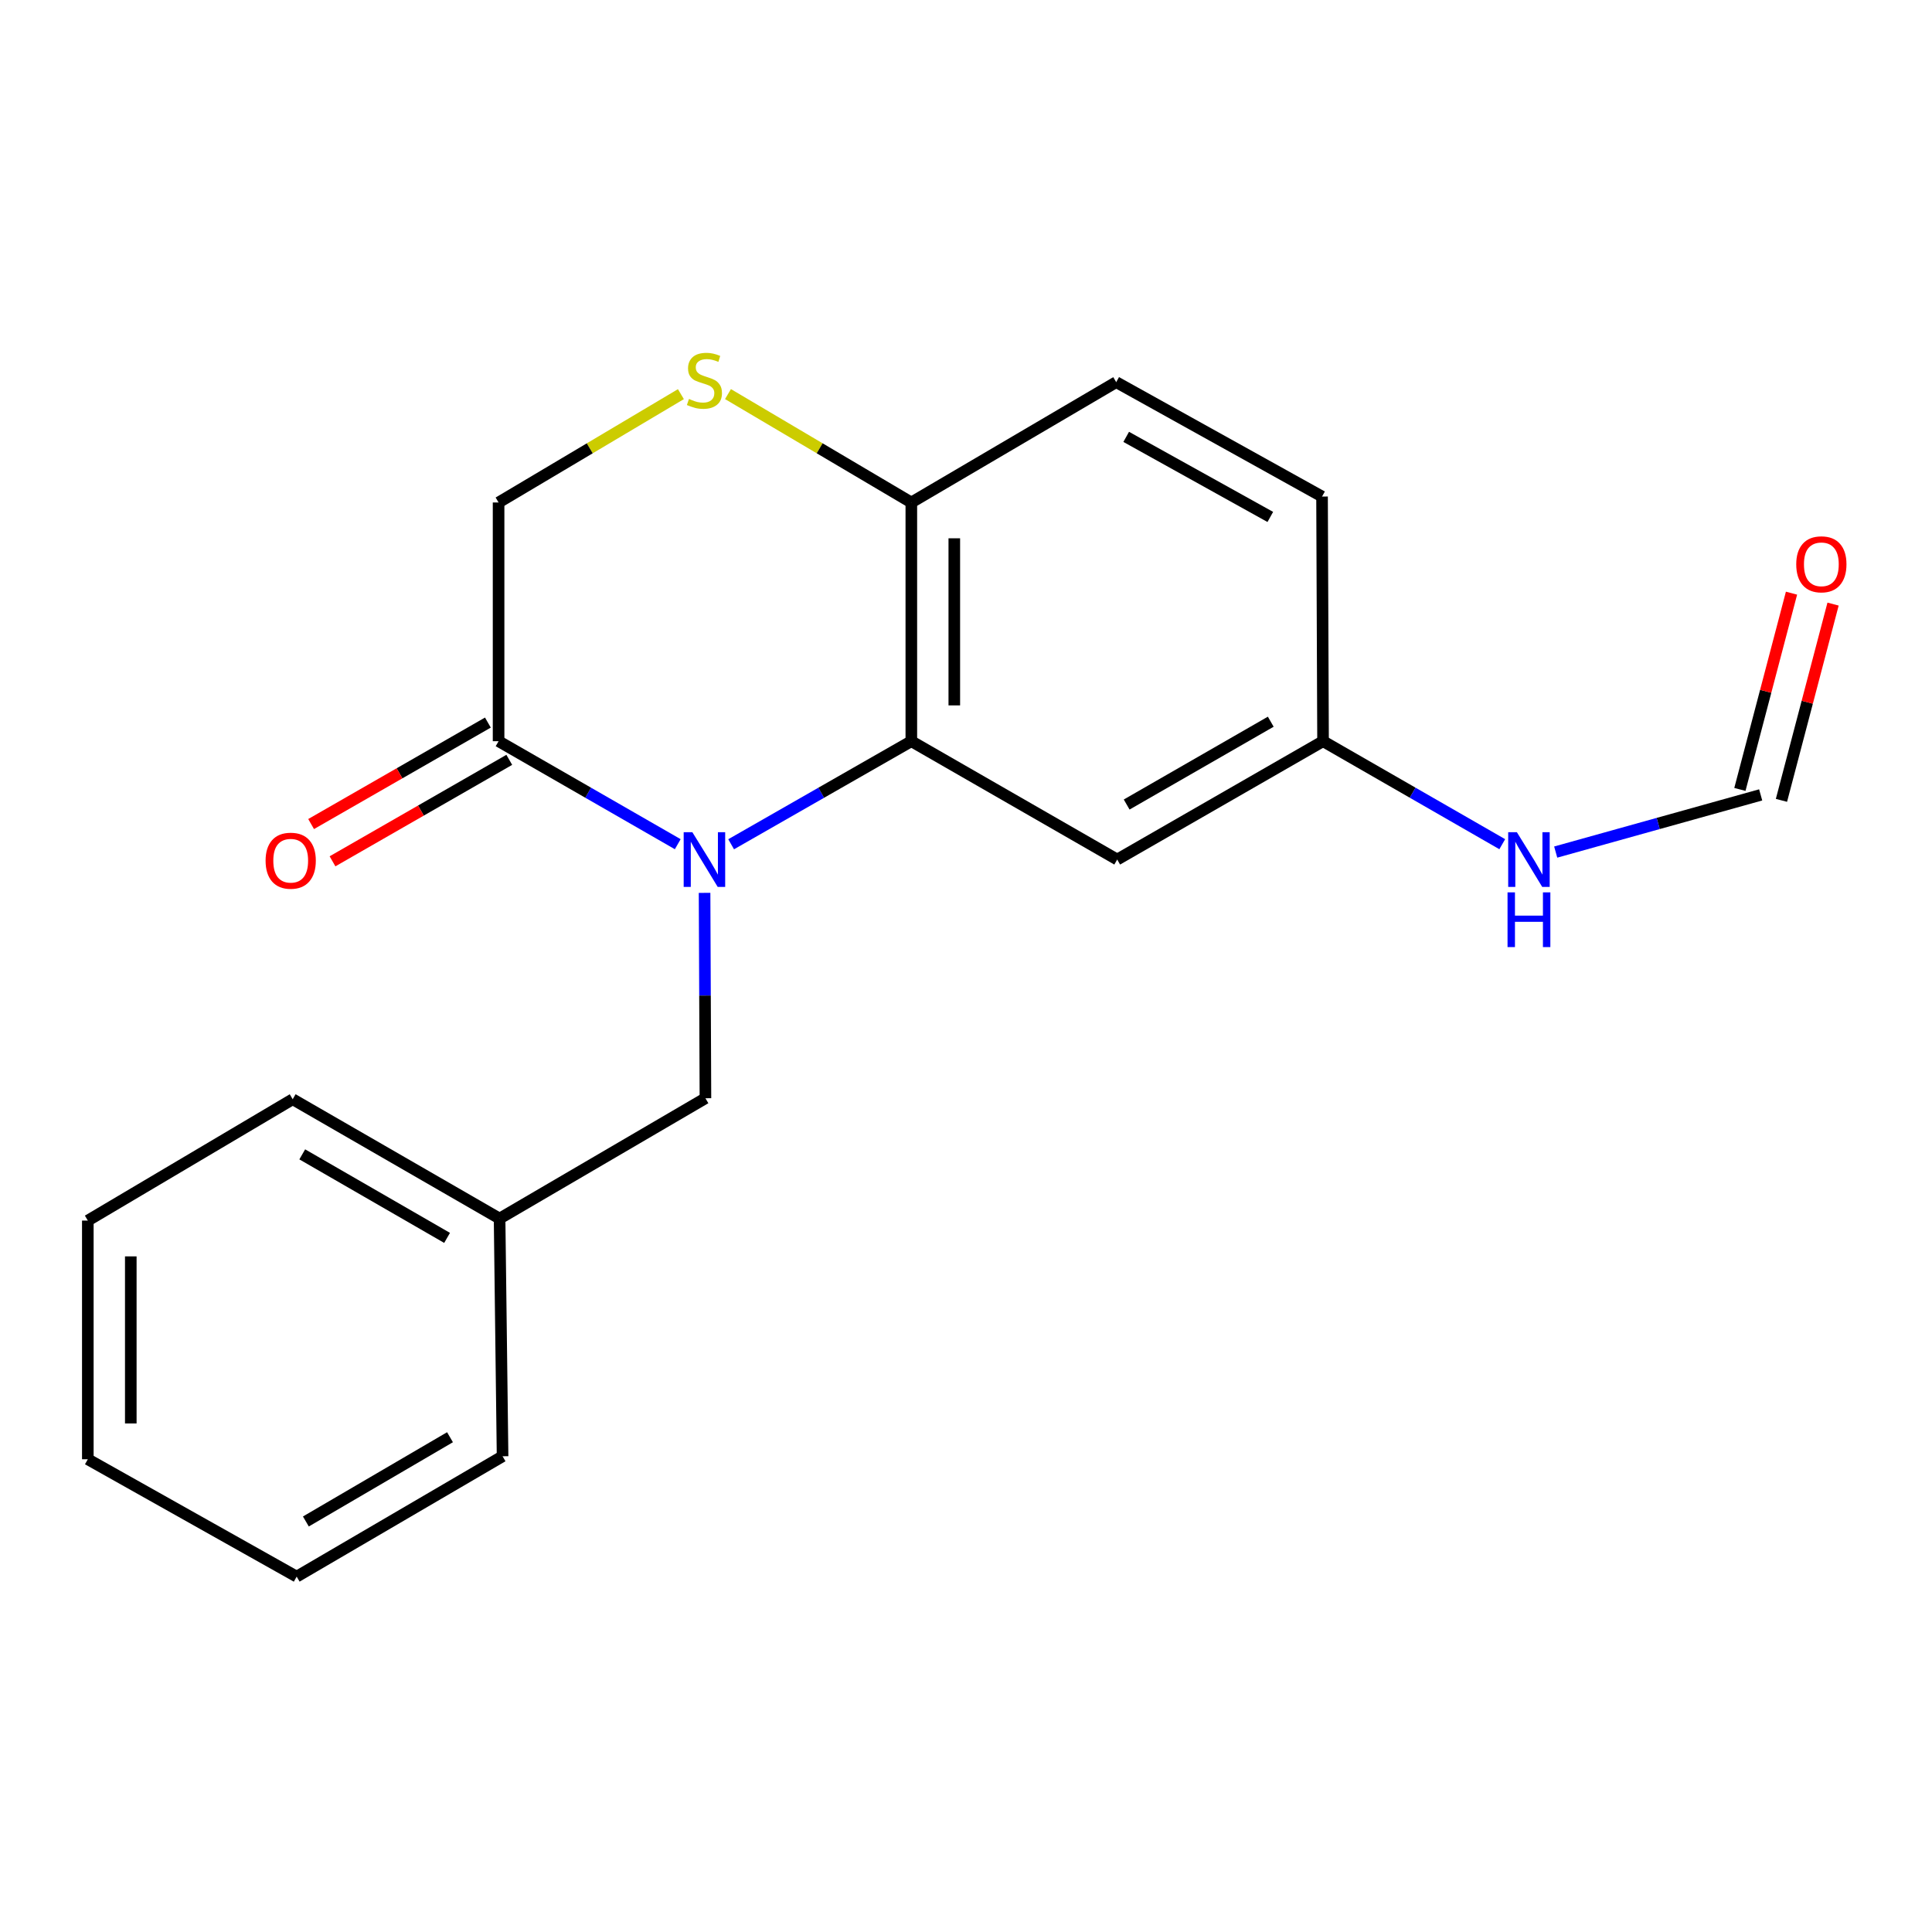 <?xml version='1.0' encoding='iso-8859-1'?>
<svg version='1.1' baseProfile='full'
              xmlns='http://www.w3.org/2000/svg'
                      xmlns:rdkit='http://www.rdkit.org/xml'
                      xmlns:xlink='http://www.w3.org/1999/xlink'
                  xml:space='preserve'
width='1000px' height='1000px' viewBox='0 0 1000 1000'>
<!-- END OF HEADER -->
<rect style='opacity:1.0;fill:#FFFFFF;stroke:none' width='1000' height='1000' x='0' y='0'> </rect>
<path class='bond-0' d='M 378.437,436.99 L 425.07,410.318' style='fill:none;fill-rule:evenodd;stroke:#0000FF;stroke-width:6px;stroke-linecap:butt;stroke-linejoin:miter;stroke-opacity:1' />
<path class='bond-0' d='M 425.07,410.318 L 471.703,383.647' style='fill:none;fill-rule:evenodd;stroke:#000000;stroke-width:6px;stroke-linecap:butt;stroke-linejoin:miter;stroke-opacity:1' />
<path class='bond-1' d='M 350.8,436.956 L 304.433,410.301' style='fill:none;fill-rule:evenodd;stroke:#0000FF;stroke-width:6px;stroke-linecap:butt;stroke-linejoin:miter;stroke-opacity:1' />
<path class='bond-1' d='M 304.433,410.301 L 258.066,383.647' style='fill:none;fill-rule:evenodd;stroke:#000000;stroke-width:6px;stroke-linecap:butt;stroke-linejoin:miter;stroke-opacity:1' />
<path class='bond-5' d='M 364.685,462.145 L 364.908,515.295' style='fill:none;fill-rule:evenodd;stroke:#0000FF;stroke-width:6px;stroke-linecap:butt;stroke-linejoin:miter;stroke-opacity:1' />
<path class='bond-5' d='M 364.908,515.295 L 365.131,568.445' style='fill:none;fill-rule:evenodd;stroke:#000000;stroke-width:6px;stroke-linecap:butt;stroke-linejoin:miter;stroke-opacity:1' />
<path class='bond-3' d='M 471.703,383.647 L 471.703,260.086' style='fill:none;fill-rule:evenodd;stroke:#000000;stroke-width:6px;stroke-linecap:butt;stroke-linejoin:miter;stroke-opacity:1' />
<path class='bond-3' d='M 493.944,365.113 L 493.944,278.62' style='fill:none;fill-rule:evenodd;stroke:#000000;stroke-width:6px;stroke-linecap:butt;stroke-linejoin:miter;stroke-opacity:1' />
<path class='bond-4' d='M 471.703,383.647 L 578.262,444.896' style='fill:none;fill-rule:evenodd;stroke:#000000;stroke-width:6px;stroke-linecap:butt;stroke-linejoin:miter;stroke-opacity:1' />
<path class='bond-6' d='M 258.066,383.647 L 258.066,260.086' style='fill:none;fill-rule:evenodd;stroke:#000000;stroke-width:6px;stroke-linecap:butt;stroke-linejoin:miter;stroke-opacity:1' />
<path class='bond-8' d='M 252.529,374.003 L 206.782,400.265' style='fill:none;fill-rule:evenodd;stroke:#000000;stroke-width:6px;stroke-linecap:butt;stroke-linejoin:miter;stroke-opacity:1' />
<path class='bond-8' d='M 206.782,400.265 L 161.034,426.527' style='fill:none;fill-rule:evenodd;stroke:#FF0000;stroke-width:6px;stroke-linecap:butt;stroke-linejoin:miter;stroke-opacity:1' />
<path class='bond-8' d='M 263.602,393.291 L 217.855,419.554' style='fill:none;fill-rule:evenodd;stroke:#000000;stroke-width:6px;stroke-linecap:butt;stroke-linejoin:miter;stroke-opacity:1' />
<path class='bond-8' d='M 217.855,419.554 L 172.107,445.816' style='fill:none;fill-rule:evenodd;stroke:#FF0000;stroke-width:6px;stroke-linecap:butt;stroke-linejoin:miter;stroke-opacity:1' />
<path class='bond-2' d='M 352.434,204.01 L 305.25,232.048' style='fill:none;fill-rule:evenodd;stroke:#CCCC00;stroke-width:6px;stroke-linecap:butt;stroke-linejoin:miter;stroke-opacity:1' />
<path class='bond-2' d='M 305.25,232.048 L 258.066,260.086' style='fill:none;fill-rule:evenodd;stroke:#000000;stroke-width:6px;stroke-linecap:butt;stroke-linejoin:miter;stroke-opacity:1' />
<path class='bond-20' d='M 376.803,203.98 L 424.253,232.033' style='fill:none;fill-rule:evenodd;stroke:#CCCC00;stroke-width:6px;stroke-linecap:butt;stroke-linejoin:miter;stroke-opacity:1' />
<path class='bond-20' d='M 424.253,232.033 L 471.703,260.086' style='fill:none;fill-rule:evenodd;stroke:#000000;stroke-width:6px;stroke-linecap:butt;stroke-linejoin:miter;stroke-opacity:1' />
<path class='bond-10' d='M 471.703,260.086 L 577.743,197.799' style='fill:none;fill-rule:evenodd;stroke:#000000;stroke-width:6px;stroke-linecap:butt;stroke-linejoin:miter;stroke-opacity:1' />
<path class='bond-11' d='M 578.262,444.896 L 684.808,383.647' style='fill:none;fill-rule:evenodd;stroke:#000000;stroke-width:6px;stroke-linecap:butt;stroke-linejoin:miter;stroke-opacity:1' />
<path class='bond-11' d='M 583.159,416.427 L 657.742,373.552' style='fill:none;fill-rule:evenodd;stroke:#000000;stroke-width:6px;stroke-linecap:butt;stroke-linejoin:miter;stroke-opacity:1' />
<path class='bond-13' d='M 365.131,568.445 L 258.585,630.732' style='fill:none;fill-rule:evenodd;stroke:#000000;stroke-width:6px;stroke-linecap:butt;stroke-linejoin:miter;stroke-opacity:1' />
<path class='bond-7' d='M 911.32,411.436 L 858.276,426.234' style='fill:none;fill-rule:evenodd;stroke:#000000;stroke-width:6px;stroke-linecap:butt;stroke-linejoin:miter;stroke-opacity:1' />
<path class='bond-7' d='M 858.276,426.234 L 805.232,441.031' style='fill:none;fill-rule:evenodd;stroke:#0000FF;stroke-width:6px;stroke-linecap:butt;stroke-linejoin:miter;stroke-opacity:1' />
<path class='bond-9' d='M 922.075,414.264 L 935.433,363.471' style='fill:none;fill-rule:evenodd;stroke:#000000;stroke-width:6px;stroke-linecap:butt;stroke-linejoin:miter;stroke-opacity:1' />
<path class='bond-9' d='M 935.433,363.471 L 948.79,312.678' style='fill:none;fill-rule:evenodd;stroke:#FF0000;stroke-width:6px;stroke-linecap:butt;stroke-linejoin:miter;stroke-opacity:1' />
<path class='bond-9' d='M 900.565,408.607 L 913.923,357.814' style='fill:none;fill-rule:evenodd;stroke:#000000;stroke-width:6px;stroke-linecap:butt;stroke-linejoin:miter;stroke-opacity:1' />
<path class='bond-9' d='M 913.923,357.814 L 927.281,307.021' style='fill:none;fill-rule:evenodd;stroke:#FF0000;stroke-width:6px;stroke-linecap:butt;stroke-linejoin:miter;stroke-opacity:1' />
<path class='bond-21' d='M 577.743,197.799 L 684.289,257.009' style='fill:none;fill-rule:evenodd;stroke:#000000;stroke-width:6px;stroke-linecap:butt;stroke-linejoin:miter;stroke-opacity:1' />
<path class='bond-21' d='M 582.921,226.121 L 657.504,267.569' style='fill:none;fill-rule:evenodd;stroke:#000000;stroke-width:6px;stroke-linecap:butt;stroke-linejoin:miter;stroke-opacity:1' />
<path class='bond-12' d='M 684.808,383.647 L 731.187,410.302' style='fill:none;fill-rule:evenodd;stroke:#000000;stroke-width:6px;stroke-linecap:butt;stroke-linejoin:miter;stroke-opacity:1' />
<path class='bond-12' d='M 731.187,410.302 L 777.567,436.957' style='fill:none;fill-rule:evenodd;stroke:#0000FF;stroke-width:6px;stroke-linecap:butt;stroke-linejoin:miter;stroke-opacity:1' />
<path class='bond-14' d='M 684.808,383.647 L 684.289,257.009' style='fill:none;fill-rule:evenodd;stroke:#000000;stroke-width:6px;stroke-linecap:butt;stroke-linejoin:miter;stroke-opacity:1' />
<path class='bond-15' d='M 258.585,630.732 L 151.495,568.964' style='fill:none;fill-rule:evenodd;stroke:#000000;stroke-width:6px;stroke-linecap:butt;stroke-linejoin:miter;stroke-opacity:1' />
<path class='bond-15' d='M 231.409,640.732 L 156.446,597.495' style='fill:none;fill-rule:evenodd;stroke:#000000;stroke-width:6px;stroke-linecap:butt;stroke-linejoin:miter;stroke-opacity:1' />
<path class='bond-16' d='M 258.585,630.732 L 260.129,753.761' style='fill:none;fill-rule:evenodd;stroke:#000000;stroke-width:6px;stroke-linecap:butt;stroke-linejoin:miter;stroke-opacity:1' />
<path class='bond-18' d='M 151.495,568.964 L 45.455,631.77' style='fill:none;fill-rule:evenodd;stroke:#000000;stroke-width:6px;stroke-linecap:butt;stroke-linejoin:miter;stroke-opacity:1' />
<path class='bond-17' d='M 260.129,753.761 L 153.558,816.061' style='fill:none;fill-rule:evenodd;stroke:#000000;stroke-width:6px;stroke-linecap:butt;stroke-linejoin:miter;stroke-opacity:1' />
<path class='bond-17' d='M 232.919,743.905 L 158.319,787.515' style='fill:none;fill-rule:evenodd;stroke:#000000;stroke-width:6px;stroke-linecap:butt;stroke-linejoin:miter;stroke-opacity:1' />
<path class='bond-19' d='M 153.558,816.061 L 45.455,755.306' style='fill:none;fill-rule:evenodd;stroke:#000000;stroke-width:6px;stroke-linecap:butt;stroke-linejoin:miter;stroke-opacity:1' />
<path class='bond-22' d='M 45.455,631.77 L 45.455,755.306' style='fill:none;fill-rule:evenodd;stroke:#000000;stroke-width:6px;stroke-linecap:butt;stroke-linejoin:miter;stroke-opacity:1' />
<path class='bond-22' d='M 67.695,650.3 L 67.695,736.775' style='fill:none;fill-rule:evenodd;stroke:#000000;stroke-width:6px;stroke-linecap:butt;stroke-linejoin:miter;stroke-opacity:1' />
<path  class='atom-0' d='M 358.352 430.736
L 367.632 445.736
Q 368.552 447.216, 370.032 449.896
Q 371.512 452.576, 371.592 452.736
L 371.592 430.736
L 375.352 430.736
L 375.352 459.056
L 371.472 459.056
L 361.512 442.656
Q 360.352 440.736, 359.112 438.536
Q 357.912 436.336, 357.552 435.656
L 357.552 459.056
L 353.872 459.056
L 353.872 430.736
L 358.352 430.736
' fill='#0000FF'/>
<path  class='atom-3' d='M 356.612 206.493
Q 356.932 206.613, 358.252 207.173
Q 359.572 207.733, 361.012 208.093
Q 362.492 208.413, 363.932 208.413
Q 366.612 208.413, 368.172 207.133
Q 369.732 205.813, 369.732 203.533
Q 369.732 201.973, 368.932 201.013
Q 368.172 200.053, 366.972 199.533
Q 365.772 199.013, 363.772 198.413
Q 361.252 197.653, 359.732 196.933
Q 358.252 196.213, 357.172 194.693
Q 356.132 193.173, 356.132 190.613
Q 356.132 187.053, 358.532 184.853
Q 360.972 182.653, 365.772 182.653
Q 369.052 182.653, 372.772 184.213
L 371.852 187.293
Q 368.452 185.893, 365.892 185.893
Q 363.132 185.893, 361.612 187.053
Q 360.092 188.173, 360.132 190.133
Q 360.132 191.653, 360.892 192.573
Q 361.692 193.493, 362.812 194.013
Q 363.972 194.533, 365.892 195.133
Q 368.452 195.933, 369.972 196.733
Q 371.492 197.533, 372.572 199.173
Q 373.692 200.773, 373.692 203.533
Q 373.692 207.453, 371.052 209.573
Q 368.452 211.653, 364.092 211.653
Q 361.572 211.653, 359.652 211.093
Q 357.772 210.573, 355.532 209.653
L 356.612 206.493
' fill='#CCCC00'/>
<path  class='atom-9' d='M 137.469 445.495
Q 137.469 438.695, 140.829 434.895
Q 144.189 431.095, 150.469 431.095
Q 156.749 431.095, 160.109 434.895
Q 163.469 438.695, 163.469 445.495
Q 163.469 452.375, 160.069 456.295
Q 156.669 460.175, 150.469 460.175
Q 144.229 460.175, 140.829 456.295
Q 137.469 452.415, 137.469 445.495
M 150.469 456.975
Q 154.789 456.975, 157.109 454.095
Q 159.469 451.175, 159.469 445.495
Q 159.469 439.935, 157.109 437.135
Q 154.789 434.295, 150.469 434.295
Q 146.149 434.295, 143.789 437.095
Q 141.469 439.895, 141.469 445.495
Q 141.469 451.215, 143.789 454.095
Q 146.149 456.975, 150.469 456.975
' fill='#FF0000'/>
<path  class='atom-10' d='M 929.729 292.082
Q 929.729 285.282, 933.089 281.482
Q 936.449 277.682, 942.729 277.682
Q 949.009 277.682, 952.369 281.482
Q 955.729 285.282, 955.729 292.082
Q 955.729 298.962, 952.329 302.882
Q 948.929 306.762, 942.729 306.762
Q 936.489 306.762, 933.089 302.882
Q 929.729 299.002, 929.729 292.082
M 942.729 303.562
Q 947.049 303.562, 949.369 300.682
Q 951.729 297.762, 951.729 292.082
Q 951.729 286.522, 949.369 283.722
Q 947.049 280.882, 942.729 280.882
Q 938.409 280.882, 936.049 283.682
Q 933.729 286.482, 933.729 292.082
Q 933.729 297.802, 936.049 300.682
Q 938.409 303.562, 942.729 303.562
' fill='#FF0000'/>
<path  class='atom-13' d='M 785.119 430.736
L 794.399 445.736
Q 795.319 447.216, 796.799 449.896
Q 798.279 452.576, 798.359 452.736
L 798.359 430.736
L 802.119 430.736
L 802.119 459.056
L 798.239 459.056
L 788.279 442.656
Q 787.119 440.736, 785.879 438.536
Q 784.679 436.336, 784.319 435.656
L 784.319 459.056
L 780.639 459.056
L 780.639 430.736
L 785.119 430.736
' fill='#0000FF'/>
<path  class='atom-13' d='M 780.299 461.888
L 784.139 461.888
L 784.139 473.928
L 798.619 473.928
L 798.619 461.888
L 802.459 461.888
L 802.459 490.208
L 798.619 490.208
L 798.619 477.128
L 784.139 477.128
L 784.139 490.208
L 780.299 490.208
L 780.299 461.888
' fill='#0000FF'/>
</svg>
